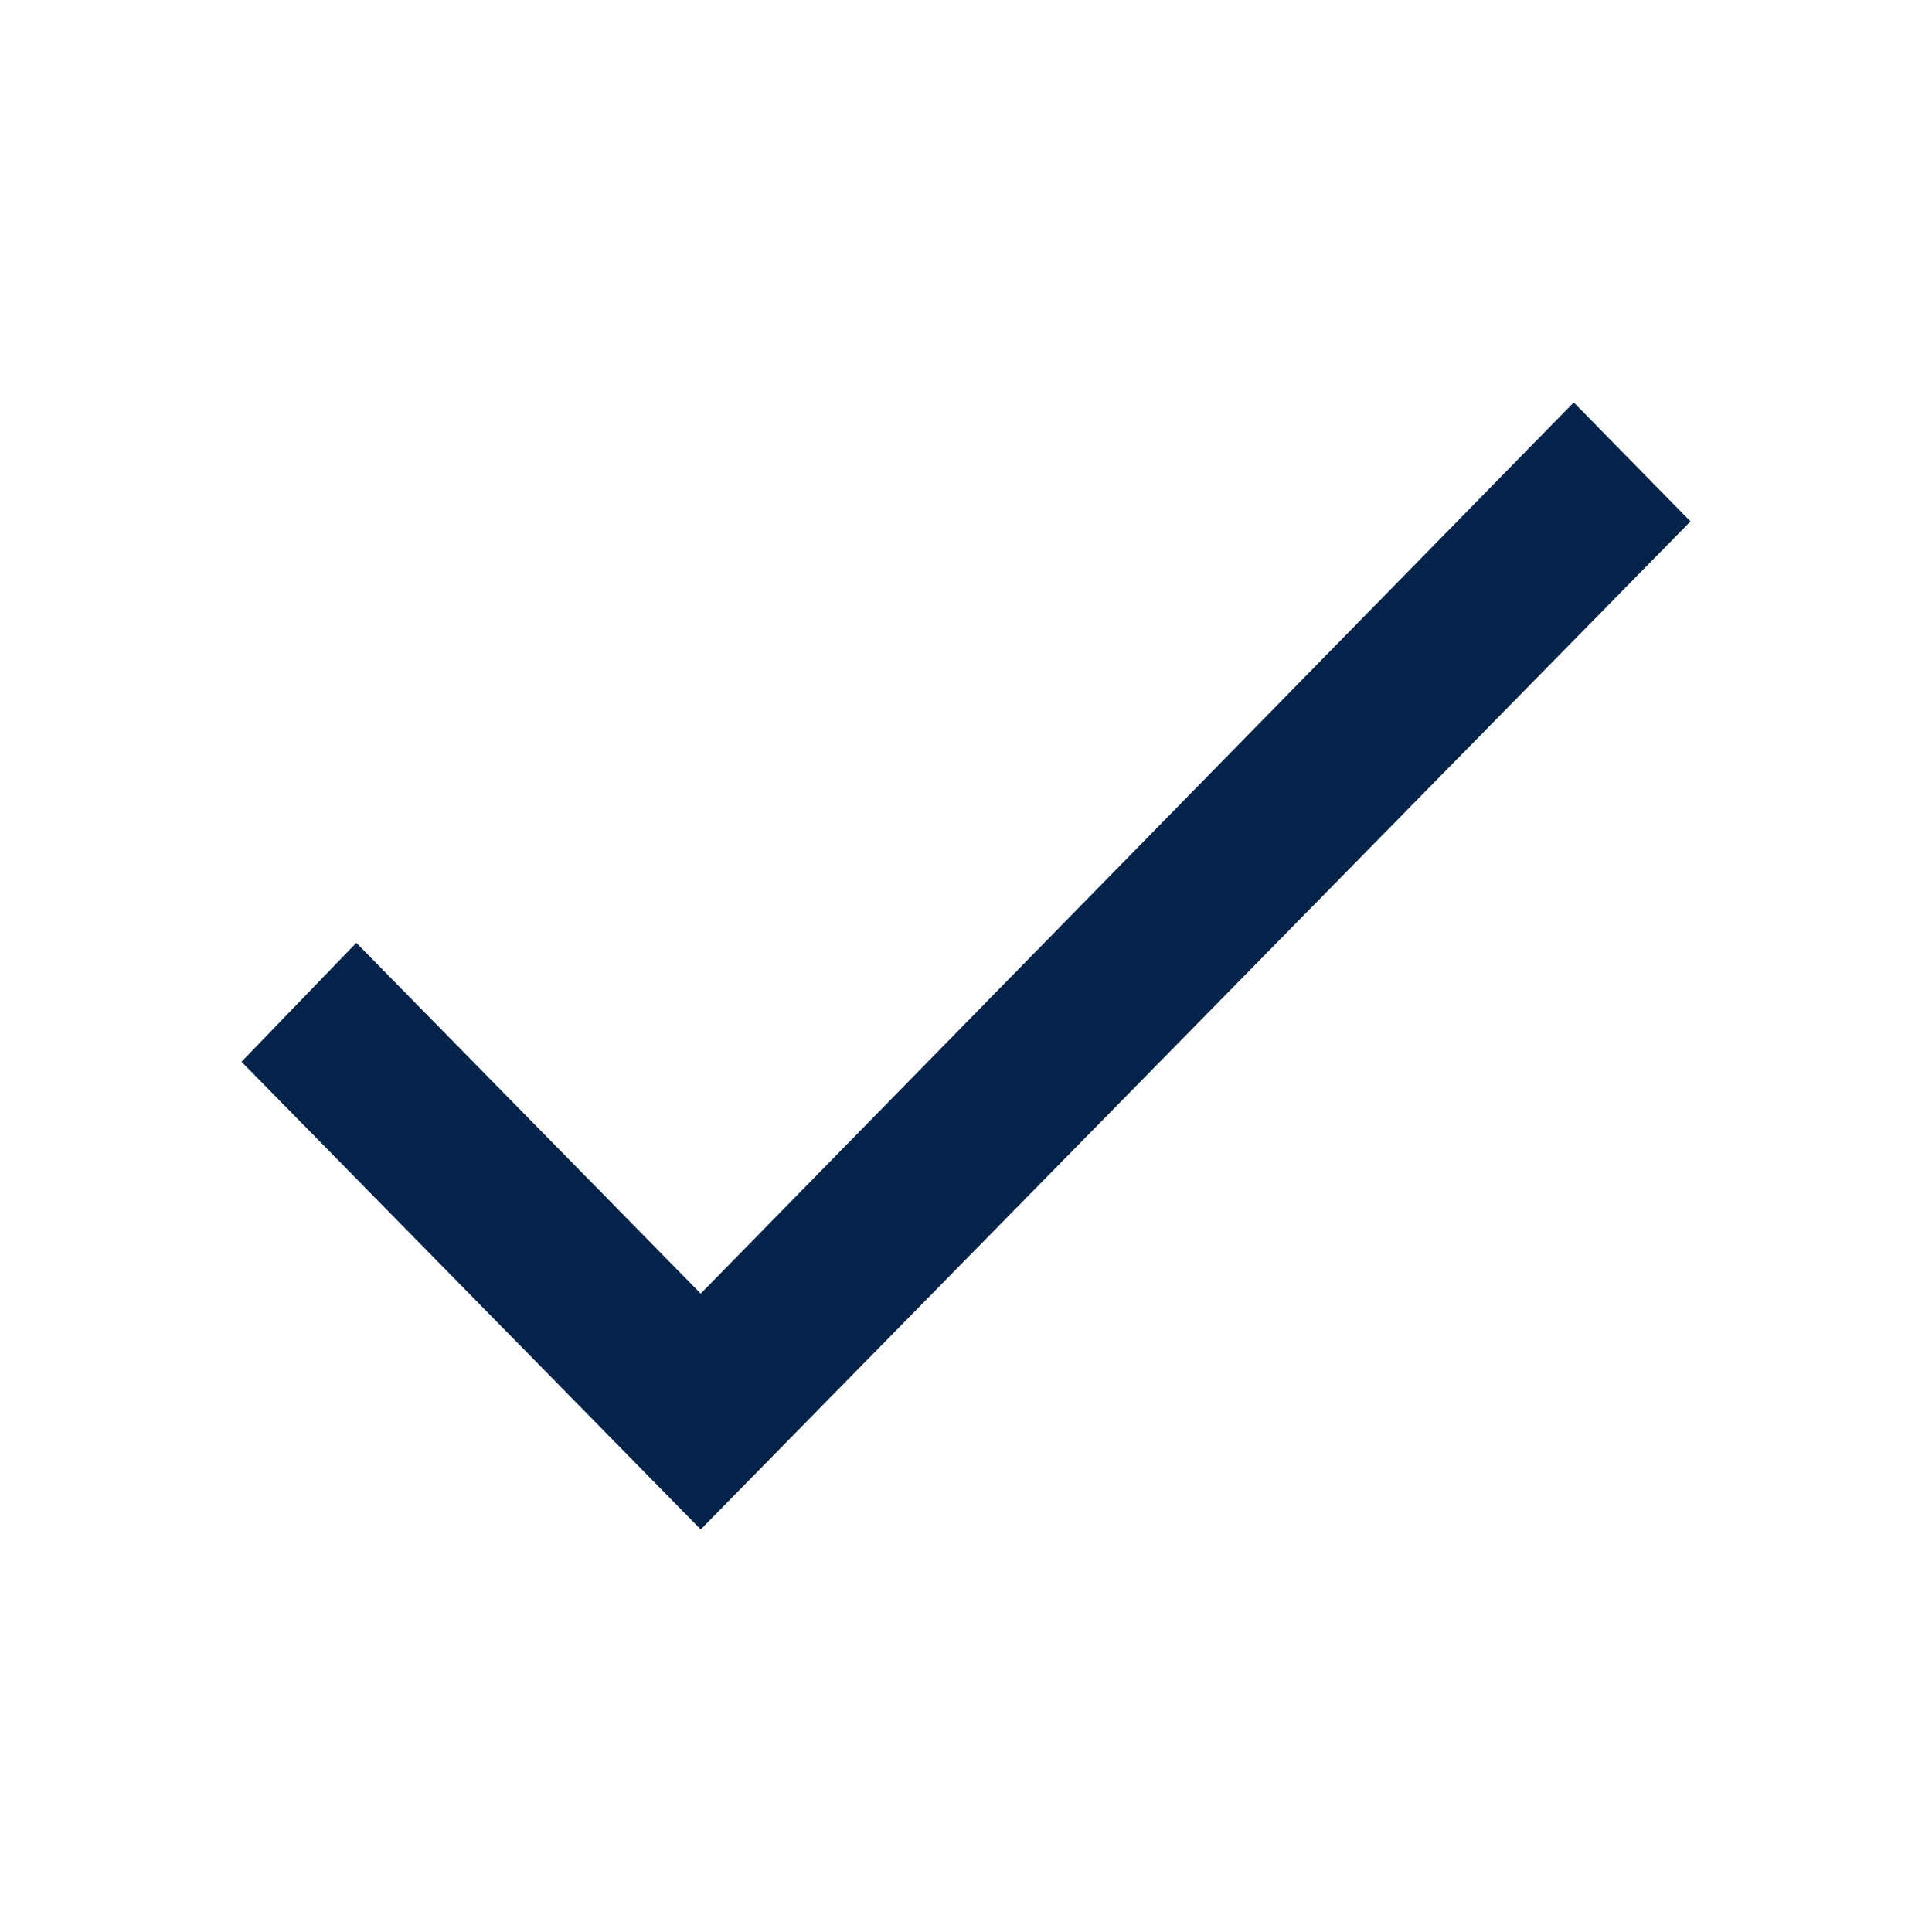 <svg width="16" height="16" viewBox="0 0 16 16" fill="none" xmlns="http://www.w3.org/2000/svg">
<path d="M5.803 10.713L13.033 3.333L14 4.318L5.803 12.666L2 8.793L2.951 7.808L5.803 10.713Z" fill="#03234B"/>
</svg>

